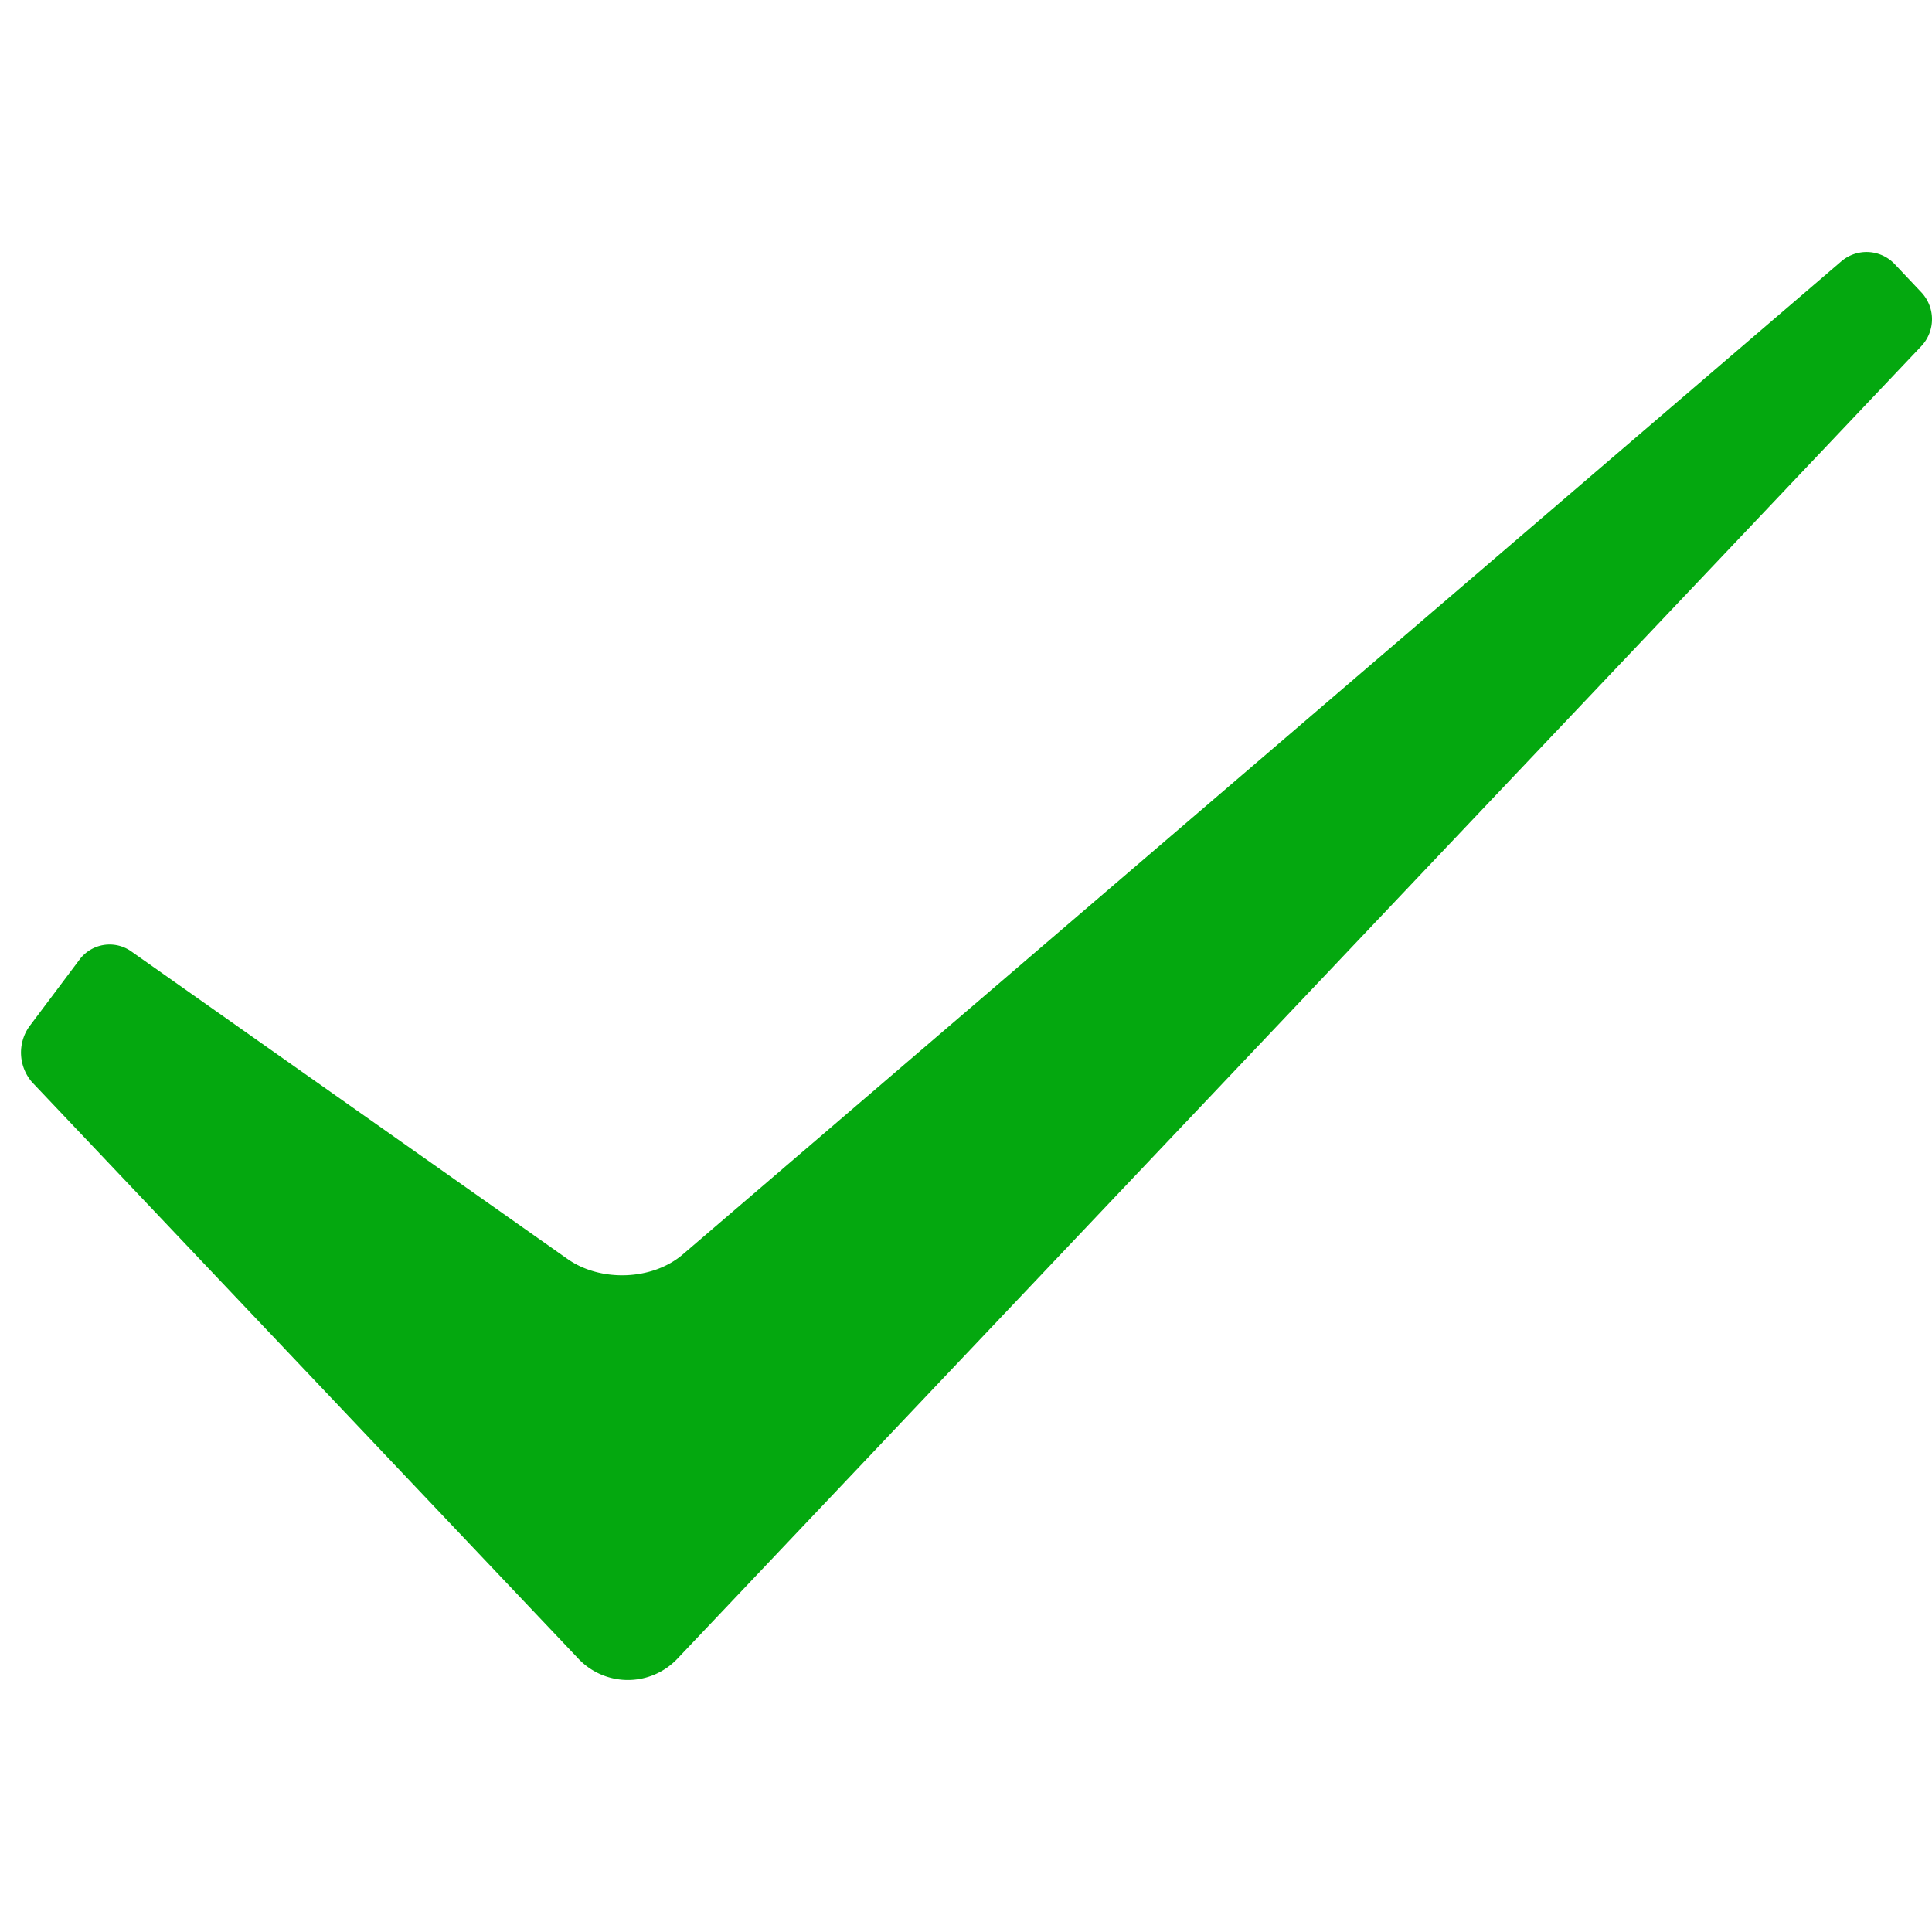 <?xml version="1.0" standalone="no"?><!DOCTYPE svg PUBLIC "-//W3C//DTD SVG 1.1//EN" "http://www.w3.org/Graphics/SVG/1.1/DTD/svg11.dtd"><svg t="1720544854983" class="icon" viewBox="0 0 1024 1024" version="1.1" xmlns="http://www.w3.org/2000/svg" p-id="122248" width="128" height="128" xmlns:xlink="http://www.w3.org/1999/xlink"><path d="M17.119 573.718a23.942 23.942 0 0 1-1.725-29.473l26.824-35.729a19.901 19.901 0 0 1 27.336-4.274l231.246 163.05c17.664 12.444 45.145 11.275 61.095-2.426l613.933-526.258a20.569 20.569 0 0 1 28.394 1.358l14.18 15.015c7.402 7.958 7.469 20.235 0.145 28.271l-659.178 695.541a36.163 36.163 0 0 1-53.515-0.401L17.119 573.718z" fill="#04a80f" p-id="122249"></path></svg>